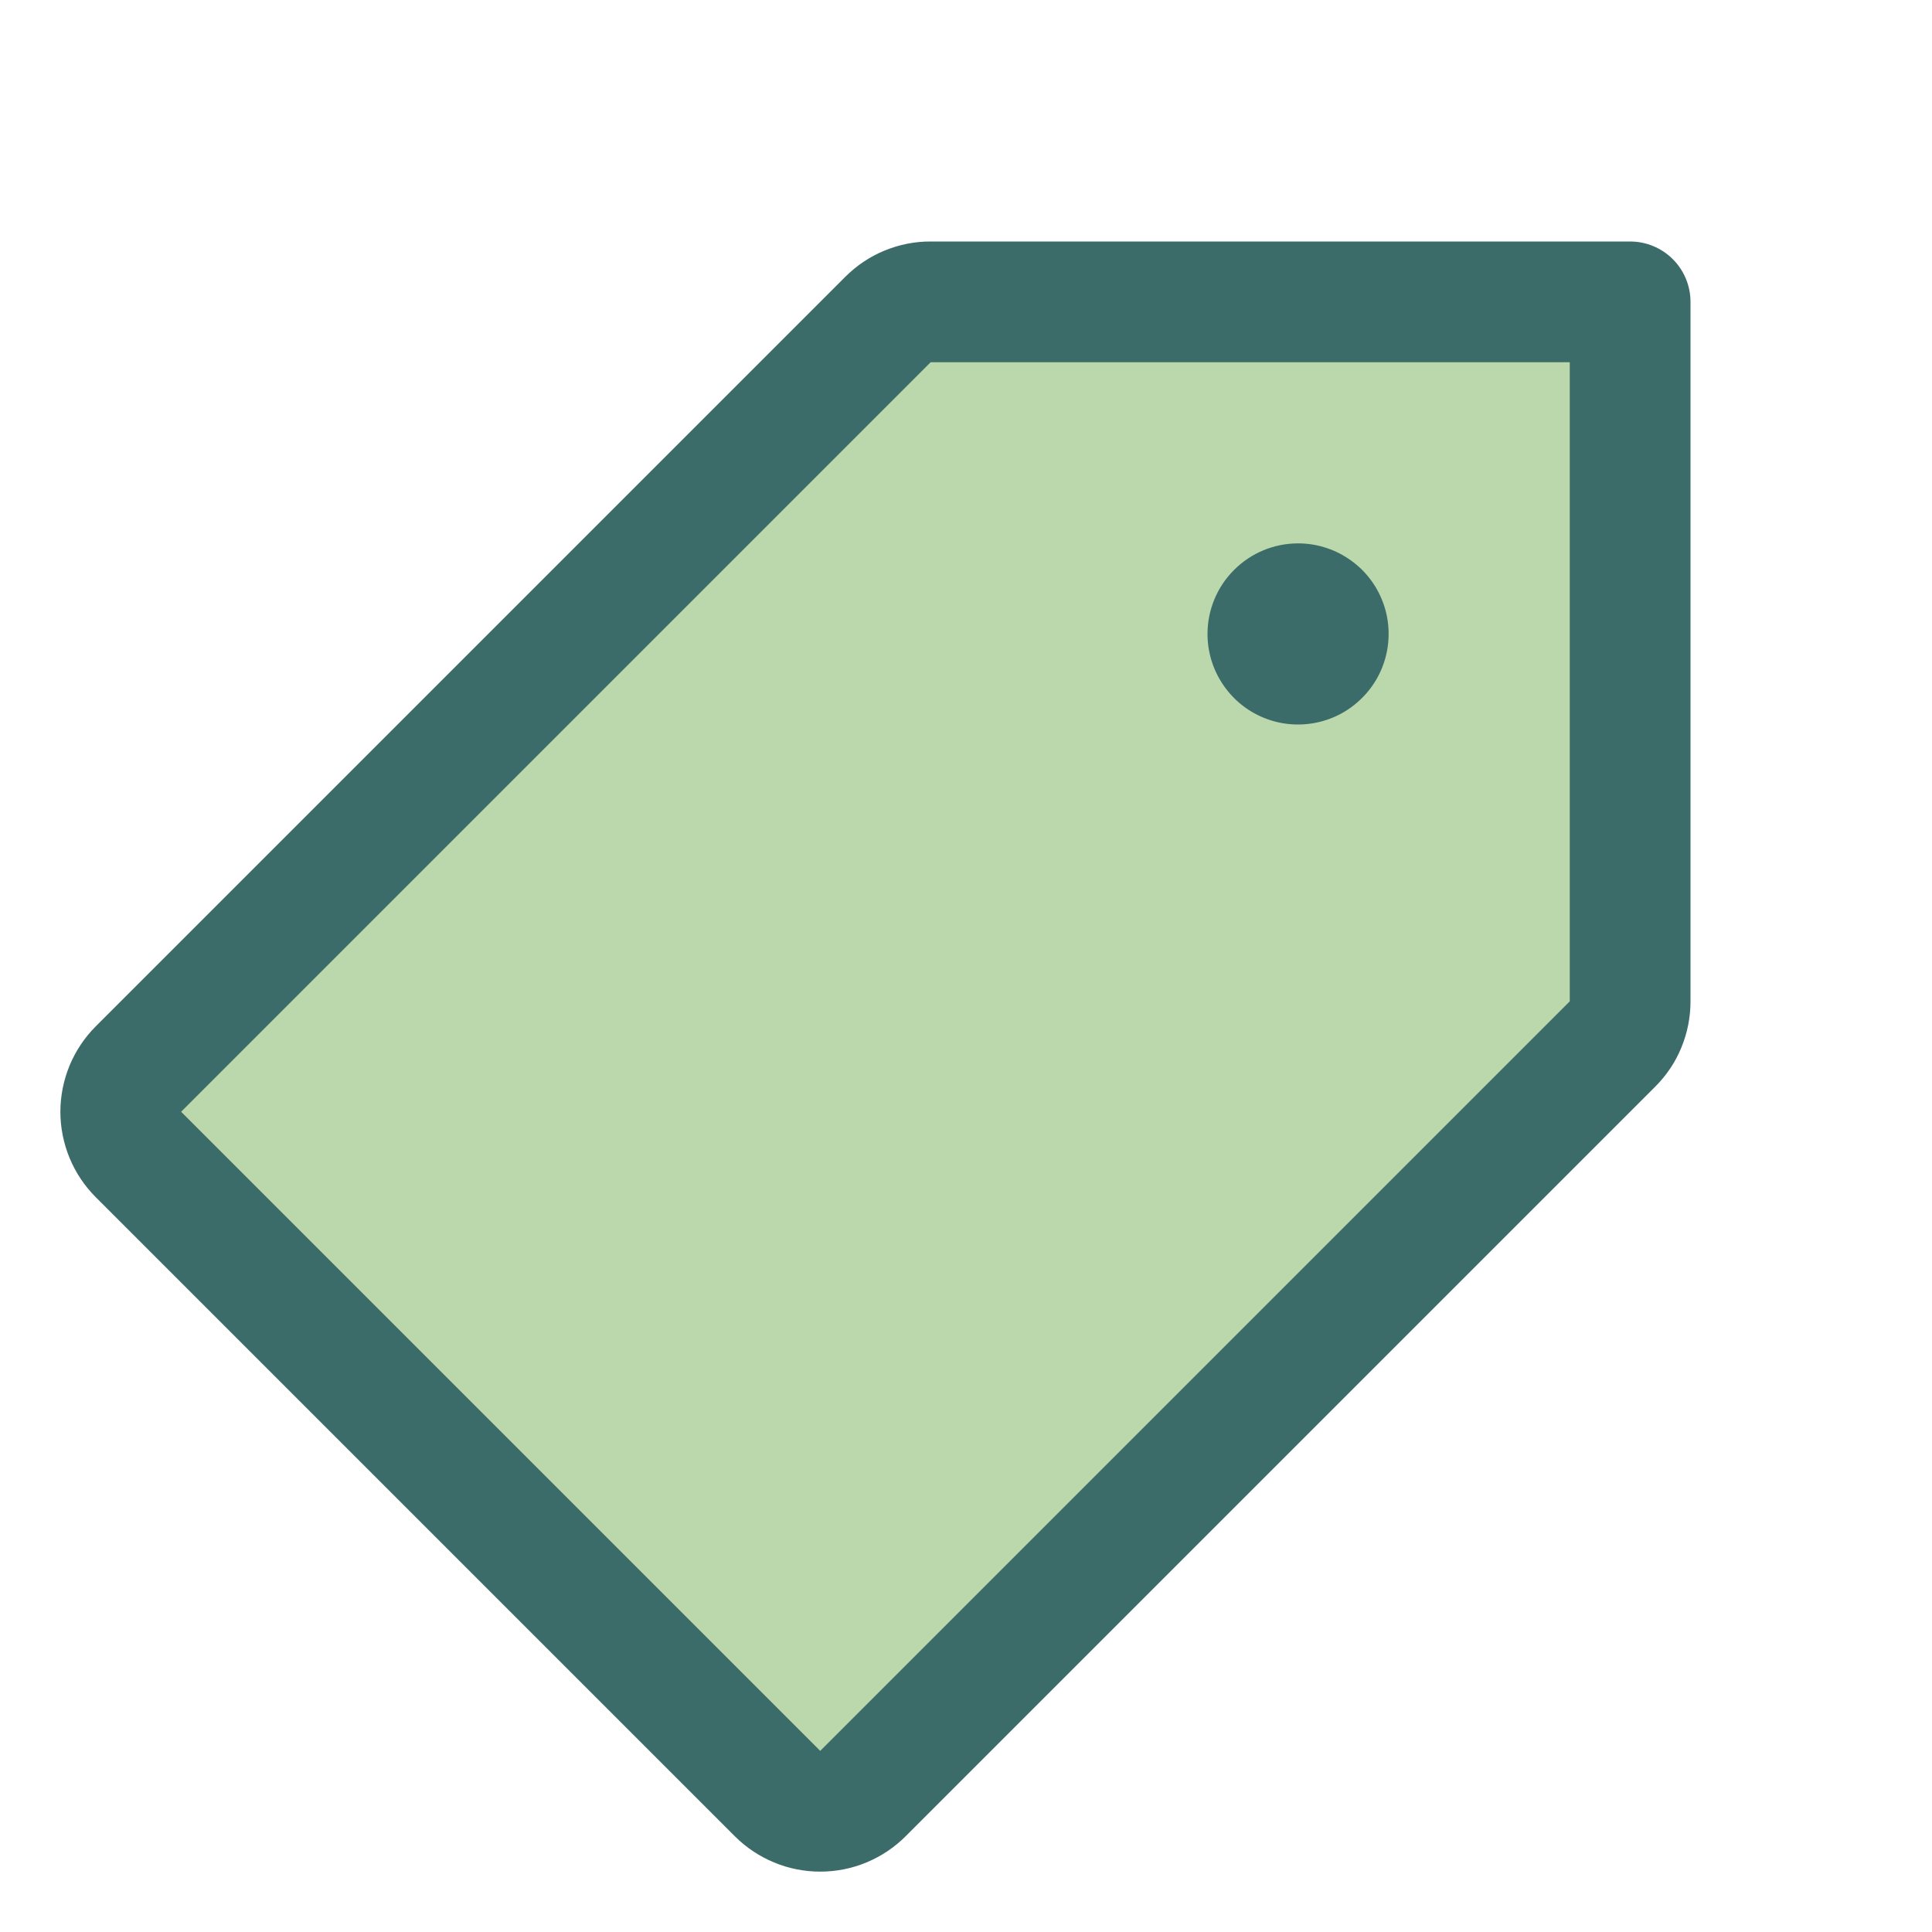 <svg width="20" height="20" viewBox="0 0 20 20" fill="none" xmlns="http://www.w3.org/2000/svg">
<path d="M10.067 3L2.067 11.276L1 11.828L8.467 19L17 10.724V3H10.067Z" fill="#BAD8AC"/>
<path d="M0.991 10.625L8.75 2.866C8.866 2.75 9.003 2.657 9.155 2.595C9.307 2.532 9.469 2.499 9.634 2.5H16.875C17.041 2.5 17.2 2.566 17.317 2.683C17.434 2.8 17.5 2.959 17.5 3.125V10.366C17.5 10.531 17.468 10.693 17.405 10.845C17.343 10.997 17.25 11.134 17.134 11.25L9.375 19.009C9.259 19.125 9.121 19.217 8.969 19.28C8.818 19.343 8.655 19.375 8.491 19.375C8.327 19.375 8.164 19.343 8.013 19.28C7.861 19.217 7.723 19.125 7.607 19.009L0.991 12.393C0.875 12.277 0.783 12.139 0.72 11.987C0.658 11.836 0.625 11.673 0.625 11.509C0.625 11.345 0.658 11.182 0.72 11.031C0.783 10.879 0.875 10.741 0.991 10.625ZM8.491 18.125L16.25 10.366V3.75H9.634L1.875 11.509L8.491 18.125ZM12.5 6.563C12.5 6.748 12.555 6.929 12.658 7.083C12.761 7.238 12.907 7.358 13.079 7.429C13.25 7.5 13.438 7.518 13.62 7.482C13.802 7.446 13.969 7.357 14.1 7.225C14.232 7.094 14.321 6.927 14.357 6.745C14.393 6.564 14.375 6.375 14.304 6.204C14.233 6.032 14.113 5.886 13.958 5.783C13.804 5.68 13.623 5.625 13.438 5.625C13.189 5.625 12.95 5.724 12.775 5.9C12.599 6.075 12.5 6.314 12.5 6.563Z" fill="#3C6C69"/>
</svg>
